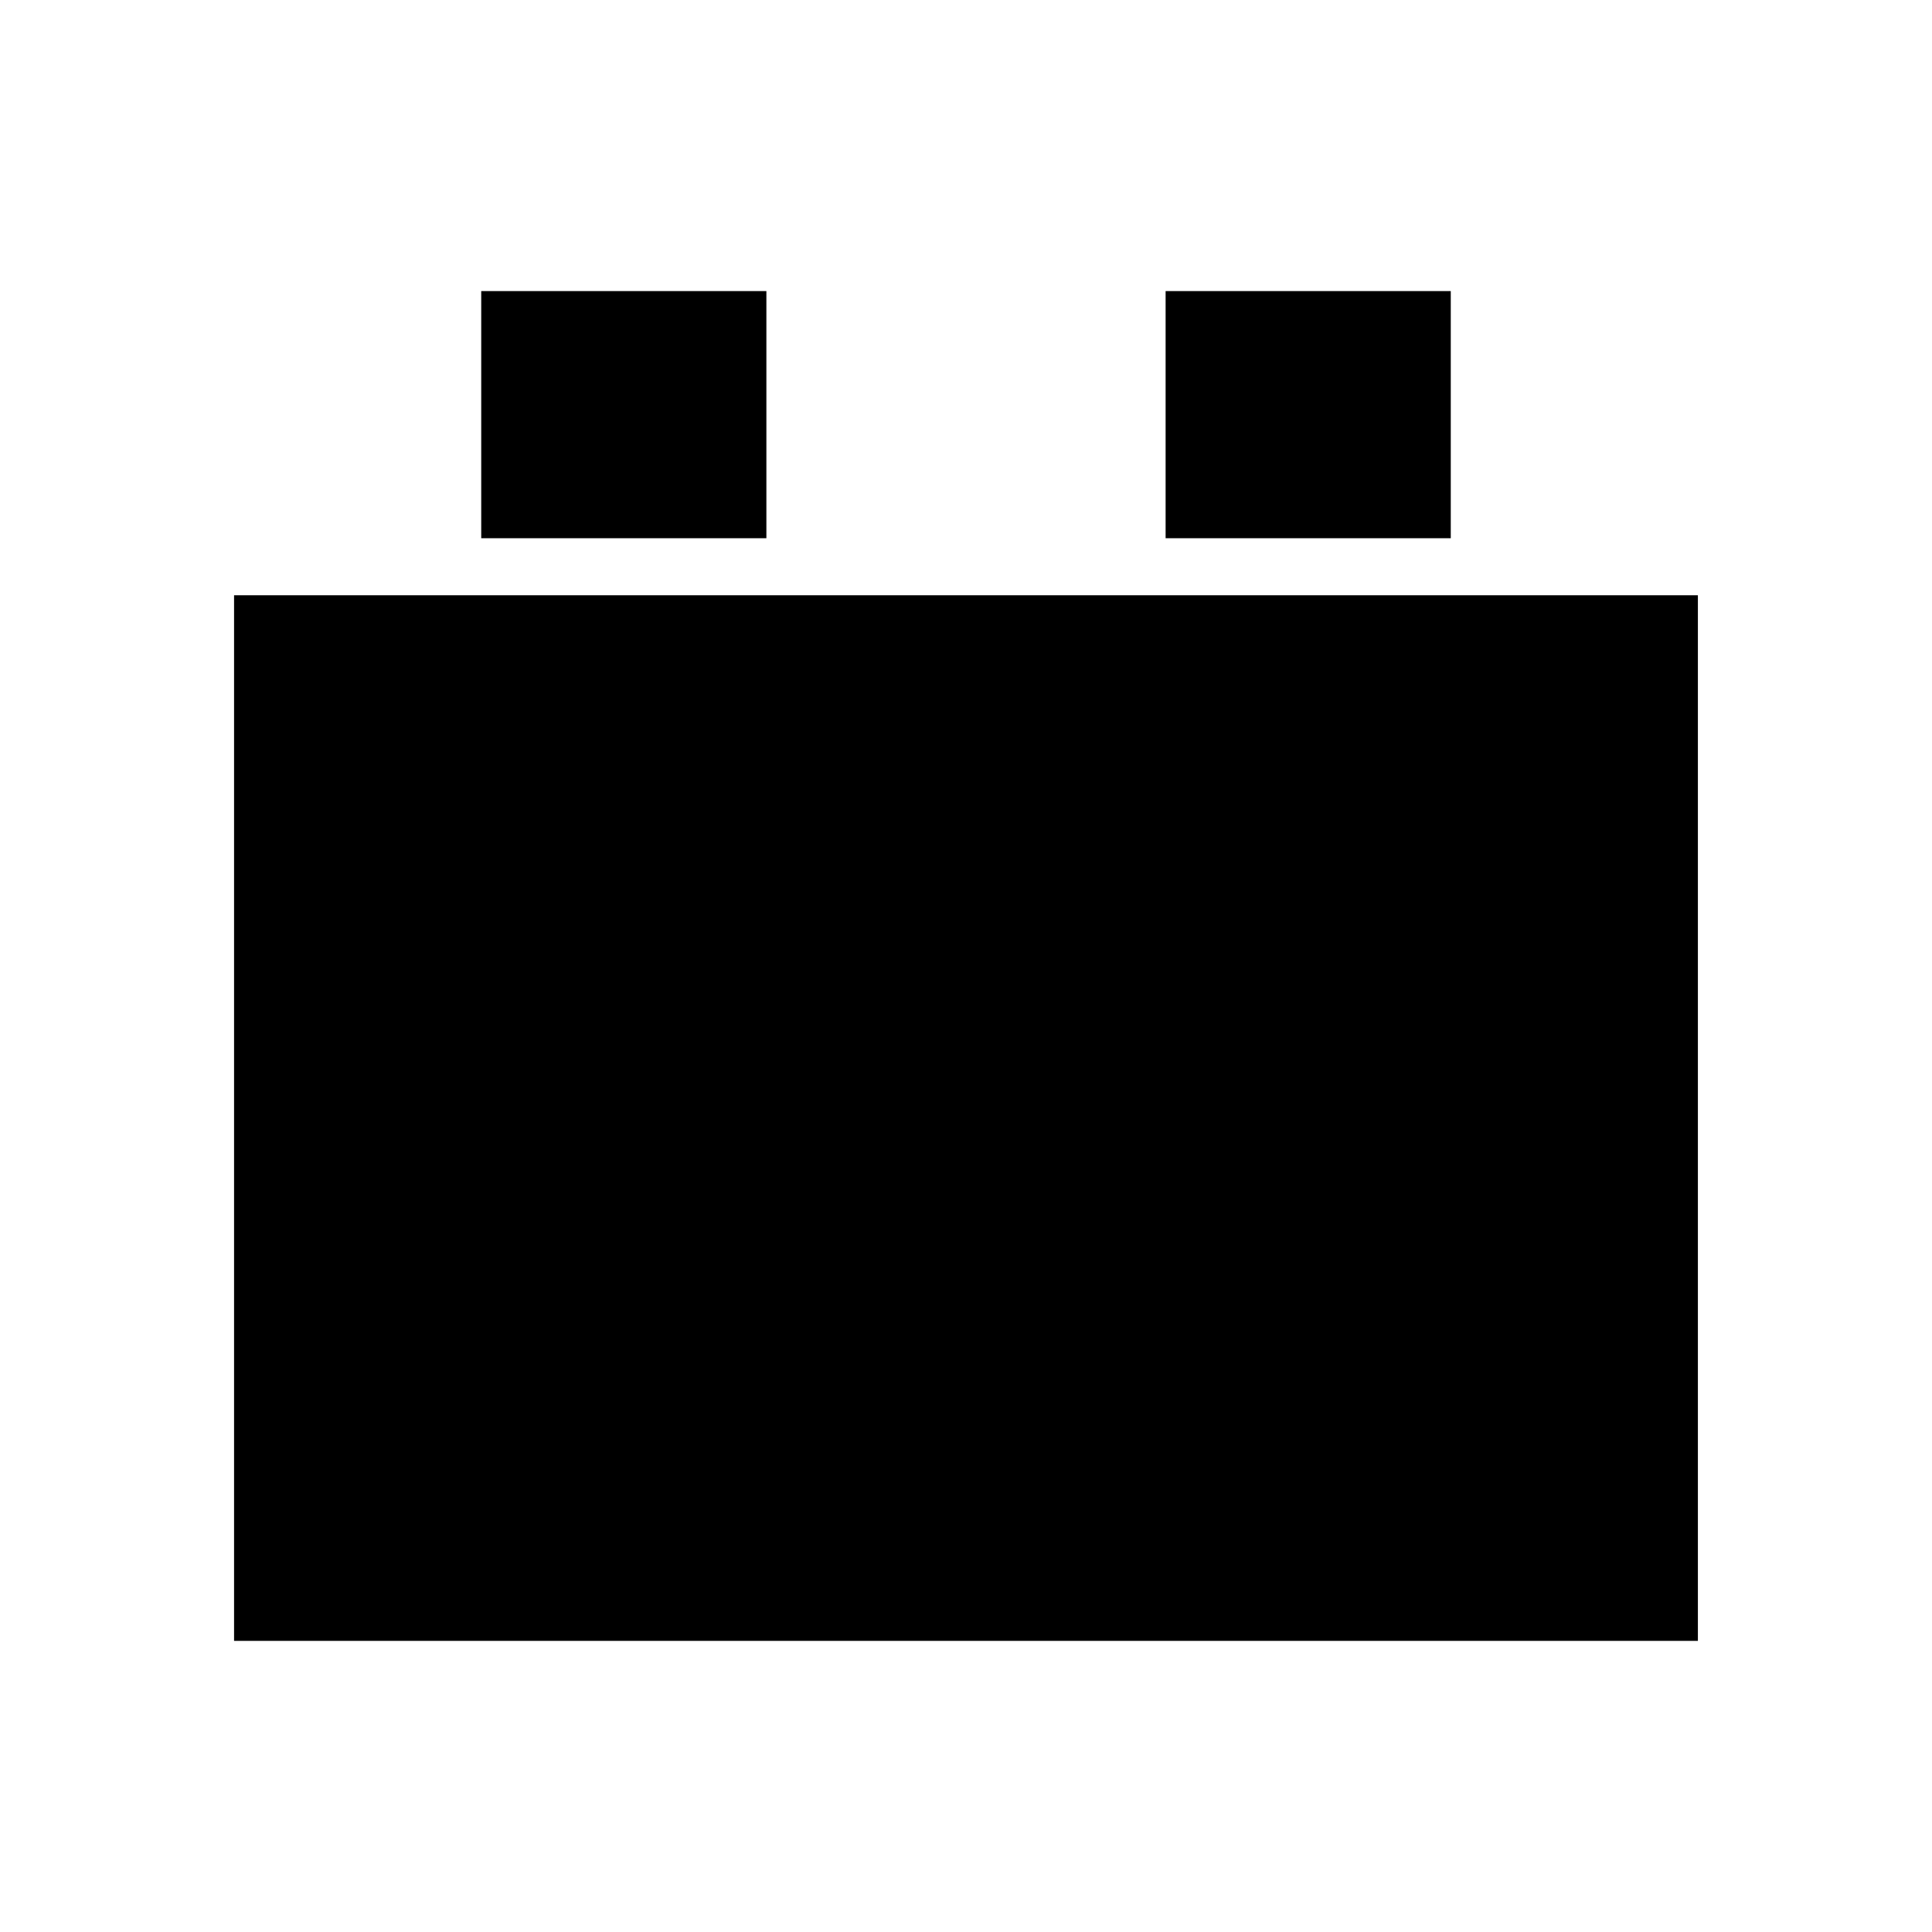 <?xml version="1.0" encoding="UTF-8"?>
<!-- Uploaded to: ICON Repo, www.iconrepo.com, Generator: ICON Repo Mixer Tools -->
<svg fill="#000000" width="800px" height="800px" version="1.1" viewBox="144 144 512 512" xmlns="http://www.w3.org/2000/svg">
 <path d="m271.53 221.14v65.496h75.57v-65.496zm181.37 0v65.496h75.57v-65.496zm-246.87 80.609v277.1h387.93v-277.1z"/>
</svg>